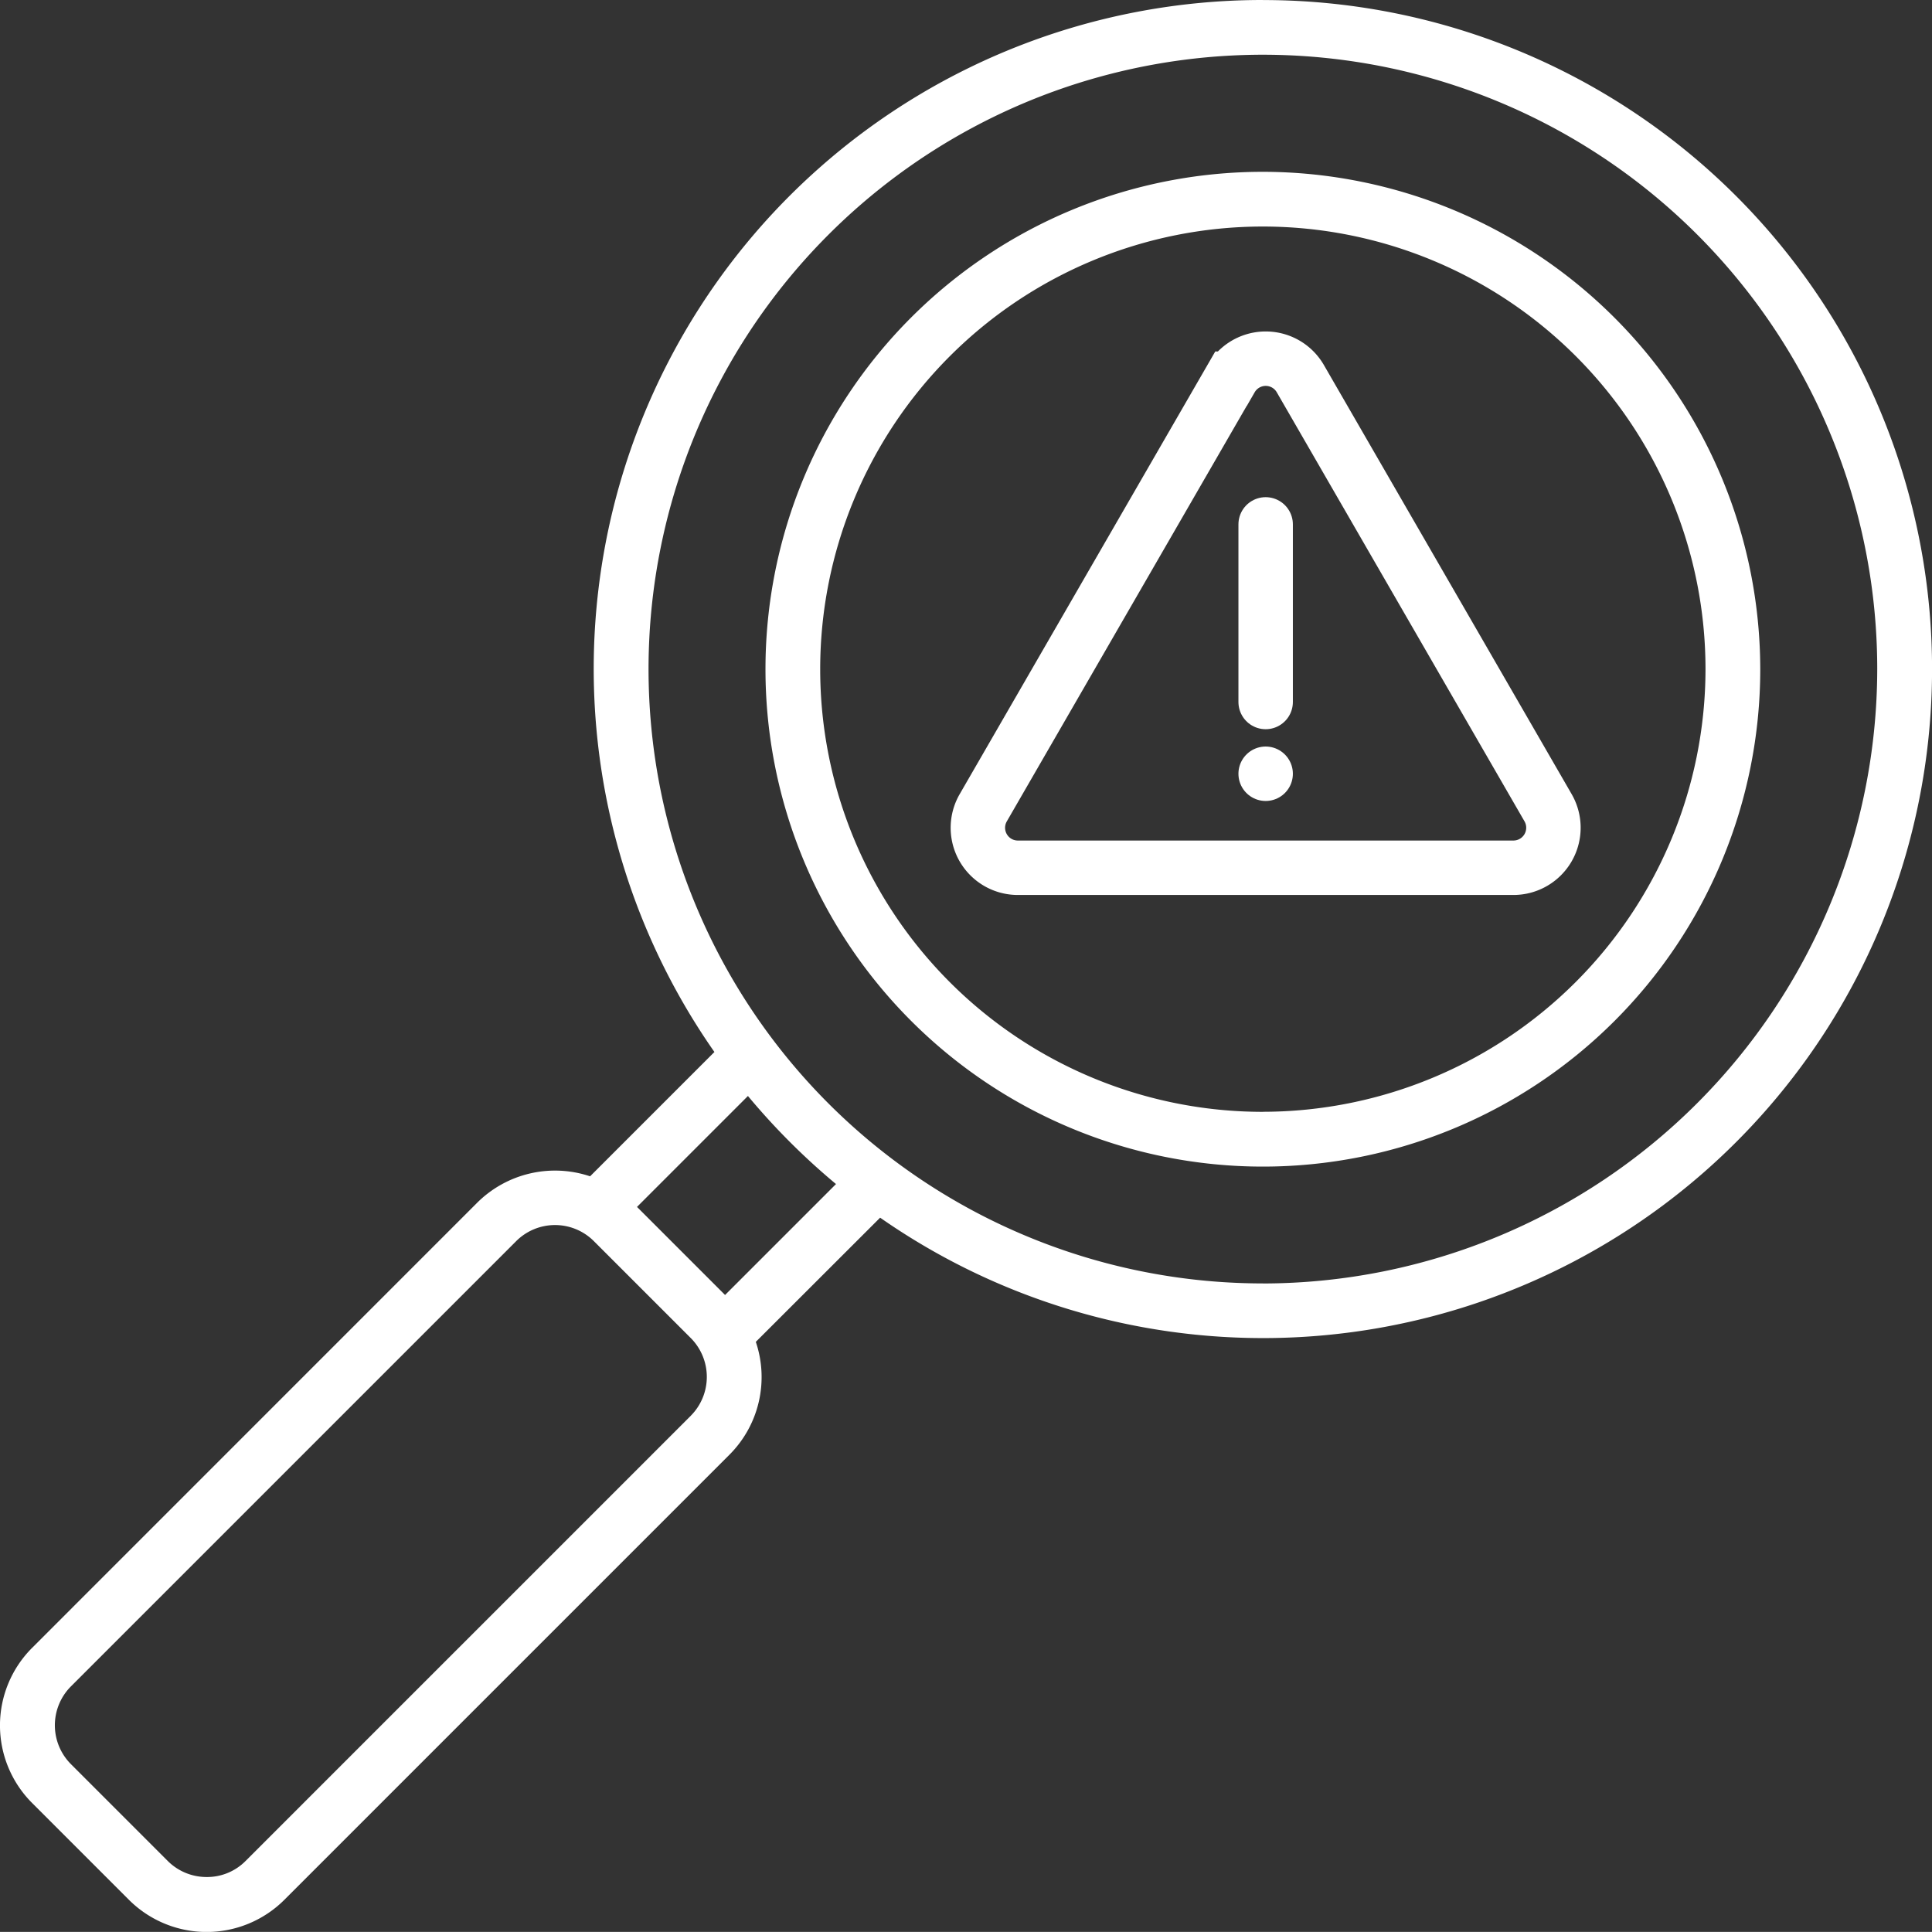 <svg id="PMO-メリット_リスクの早期発見_のコピー" data-name="PMO-メリット_リスクの早期発見 のコピー" xmlns="http://www.w3.org/2000/svg" width="141.963" height="141.954" viewBox="0 0 141.963 141.954">
  <rect x="0" y="0" width="141.963" height="141.954" fill="#333333" stroke="none"/>
  <g id="グループ_14306" data-name="グループ 14306" transform="translate(71.847 26.356)">
    <path id="パス_82444" data-name="パス 82444" d="M107.069,41.546,88.863,73.079a2.938,2.938,0,0,0,2.547,4.406h36.414a2.941,2.941,0,0,0,2.547-4.406L112.164,41.546a2.936,2.936,0,0,0-5.086,0Z" transform="translate(-88.463 -40.078)" fill="none" stroke="#fff" stroke-miterlimit="10" stroke-width="4"/>
    <g id="グループ_14305" data-name="グループ 14305" transform="translate(21.153 12.176)">
      <line id="線_167" data-name="線 167" y2="13.05" fill="none" stroke="#fff" stroke-linecap="round" stroke-linejoin="round" stroke-width="4"/>
      <line id="線_168" data-name="線 168" transform="translate(0 18.323)" fill="none" stroke="#fff" stroke-linecap="round" stroke-linejoin="round" stroke-width="4"/>
    </g>
  </g>
  <path id="パス_82445" data-name="パス 82445" d="M100.875,10.59a49.14,49.14,0,0,0-40.3,77.3l-9.135,9.135a8.109,8.109,0,0,0-8.286,1.931L10.44,131.674a8.06,8.06,0,0,0,0,11.4l7.124,7.124a8.081,8.081,0,0,0,11.4,0l32.722-32.722a8.072,8.072,0,0,0,1.931-8.286l9.135-9.126a49.159,49.159,0,1,0,28.128-89.47M58.839,114.62,26.117,147.342a3.978,3.978,0,0,1-2.851,1.171,4.031,4.031,0,0,1-2.851-1.171l-7.124-7.124a4.046,4.046,0,0,1,0-5.711l32.722-32.722a4.035,4.035,0,0,1,5.7,0l7.124,7.124a4.046,4.046,0,0,1,0,5.711m2.521-8.875-6.471-6.471,8.151-8.151a50.3,50.3,0,0,0,6.471,6.471Zm39.515-.849a45.142,45.142,0,1,1,45.146-45.137A45.2,45.2,0,0,1,100.875,104.9m0-81.685a36.548,36.548,0,1,0,36.548,36.548,36.585,36.585,0,0,0-36.548-36.548m0,69.073A32.526,32.526,0,1,1,133.4,59.758a32.557,32.557,0,0,1-32.526,32.526" transform="translate(-8.08 -10.59)" fill="#fff"/>
</svg>
